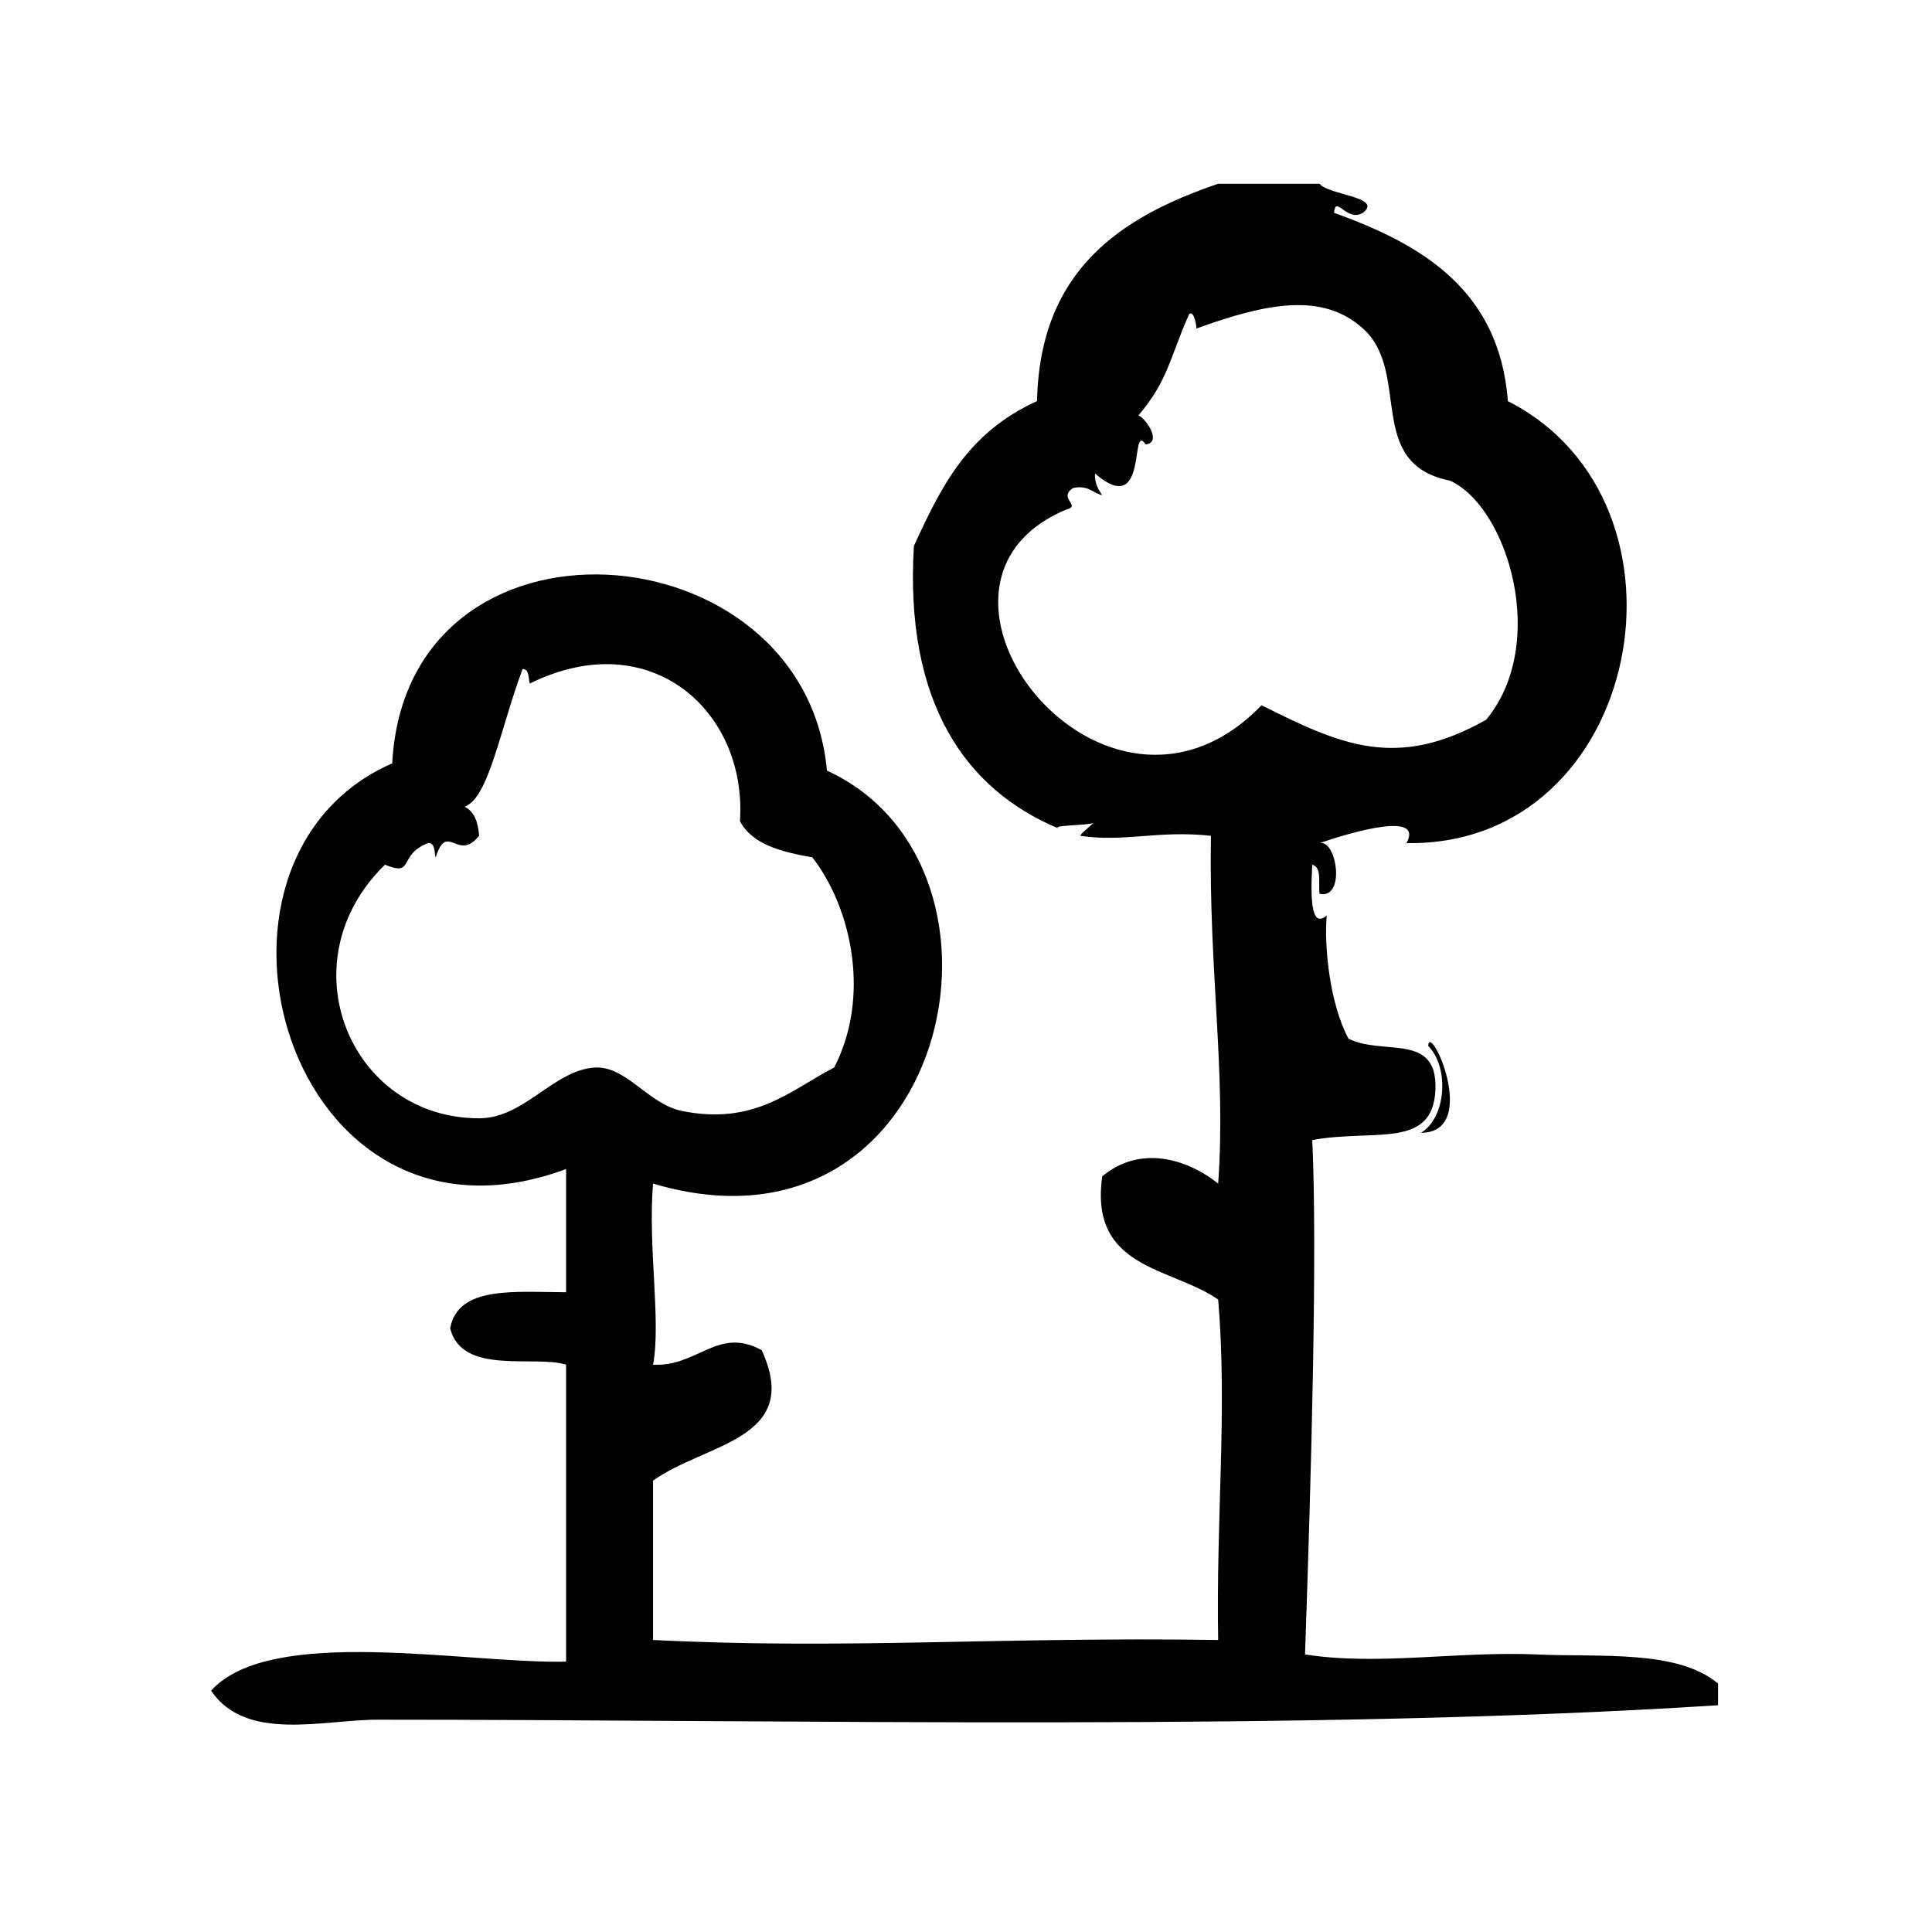 <?xml version="1.0" encoding="UTF-8"?>
<svg width="128pt" height="128pt" version="1.1" viewBox="0 0 128 128" xmlns="http://www.w3.org/2000/svg">
 <g fill-rule="evenodd">
  <path d="m101.82 109.61c-5.277-0.223-10.531 0.762-15.359 0 0.41-11.801 0.828-26.715 0.48-34.078 4.062-0.758 8.008 0.652 8.16-3.359 0.141-3.793-3.461-2.207-5.762-3.359-1.234-2.301-1.621-6.086-1.441-8.16-0.957 0.805-1.105-0.738-0.957-3.359 0.648 0.148 0.398 1.203 0.48 1.922 1.738 0.391 1.16-3.625 0-3.359 2.379-0.809 6.902-2.086 5.762 0 15.641 0.258 19.973-22.543 6.719-29.281-0.574-7.488-5.875-10.438-11.52-12.48 0.117-1.238 0.824 0.66 1.922 0 1.336-1.059-2.316-1.172-2.879-1.922h-6.719c-6.562 2.234-11.812 5.789-12 14.398-4.613 2.106-6.336 5.637-8.16 9.602-0.617 10.34 3.391 16.137 9.602 18.719-0.555-0.23 1.77-0.188 2.297-0.371-0.266 0.242-0.969 0.836-0.859 0.852 2.887 0.438 5.18-0.383 8.641 0-0.148 8.961 1.012 15.637 0.48 23.039-2.156-1.711-5.223-2.527-7.68-0.48-0.875 6.152 4.555 6.004 7.68 8.16 0.617 7.316-0.145 14.379 0 22.559-14.488-0.219-24.688 0.641-37.441 0v-10.559c3.473-2.488 9.922-2.703 7.199-8.641-2.902-1.594-4.269 1.129-7.199 0.961 0.543-2.894-0.348-7.777 0-12 19.52 5.82 25.465-20.961 11.52-27.359-1.469-16.215-27.859-18.238-28.801-0.48-14.617 6.391-7.004 33.73 11.52 26.879v8.16c-3.367-0.004-7.176-0.457-7.68 2.398 0.793 3.129 5.547 1.746 7.68 2.398v19.68c-6.648 0.141-19.574-2.457-23.52 1.922 2.312 3.422 7.418 1.922 11.039 1.922 28.32 0 61.668 0.785 88.801-0.957v-1.441c-2.695-2.242-7.707-1.738-12.004-1.922zm-70.078-35.52c-8.582 0-12.836-10.379-6.238-16.801 2.012 0.82 0.809-0.66 2.879-1.441 0.465 0.016 0.375 0.59 0.48 0.961 0.777-2.441 1.457 0.355 2.879-1.441-0.066-0.895-0.316-1.605-0.961-1.922 1.602-0.574 2.32-5.031 3.84-9.121 0.465 0.012 0.371 0.586 0.48 0.961 8.02-3.961 14.41 1.855 13.922 9.121 0.836 1.566 2.773 2.031 4.801 2.398 2.629 3.406 3.856 9.262 1.441 13.922-2.852 1.465-5.242 3.856-10.078 2.879-2.223-0.449-3.699-2.992-5.762-2.879-2.738 0.152-4.676 3.363-7.684 3.363zm38.879-40.32c1.086-0.27-0.582-0.746 0.48-1.441 1.004-0.203 1.27 0.328 1.922 0.48-0.254-0.387-0.504-0.781-0.48-1.441 3.598 3.102 2.281-3.531 3.359-1.922 1.133-0.133-0.043-1.789-0.477-1.922 1.98-2.359 2.031-3.707 3.359-6.719 0.363-0.277 0.504 0.953 0.48 0.961 4.707-1.707 8.375-2.402 11.039 0 3.238 2.922 0.09 8.949 5.762 10.078 3.84 1.75 6.562 10.805 2.398 15.84-5.918 3.344-9.613 1.688-14.879-0.961-10.395 10.758-24.902-7.934-12.965-12.953z"/>
  <path d="m94.621 69.289c1.441 1.48 1.164 4.793-0.48 5.762 3.961-0.012 0.578-7.426 0.48-5.762z"/>
 </g>
</svg>
